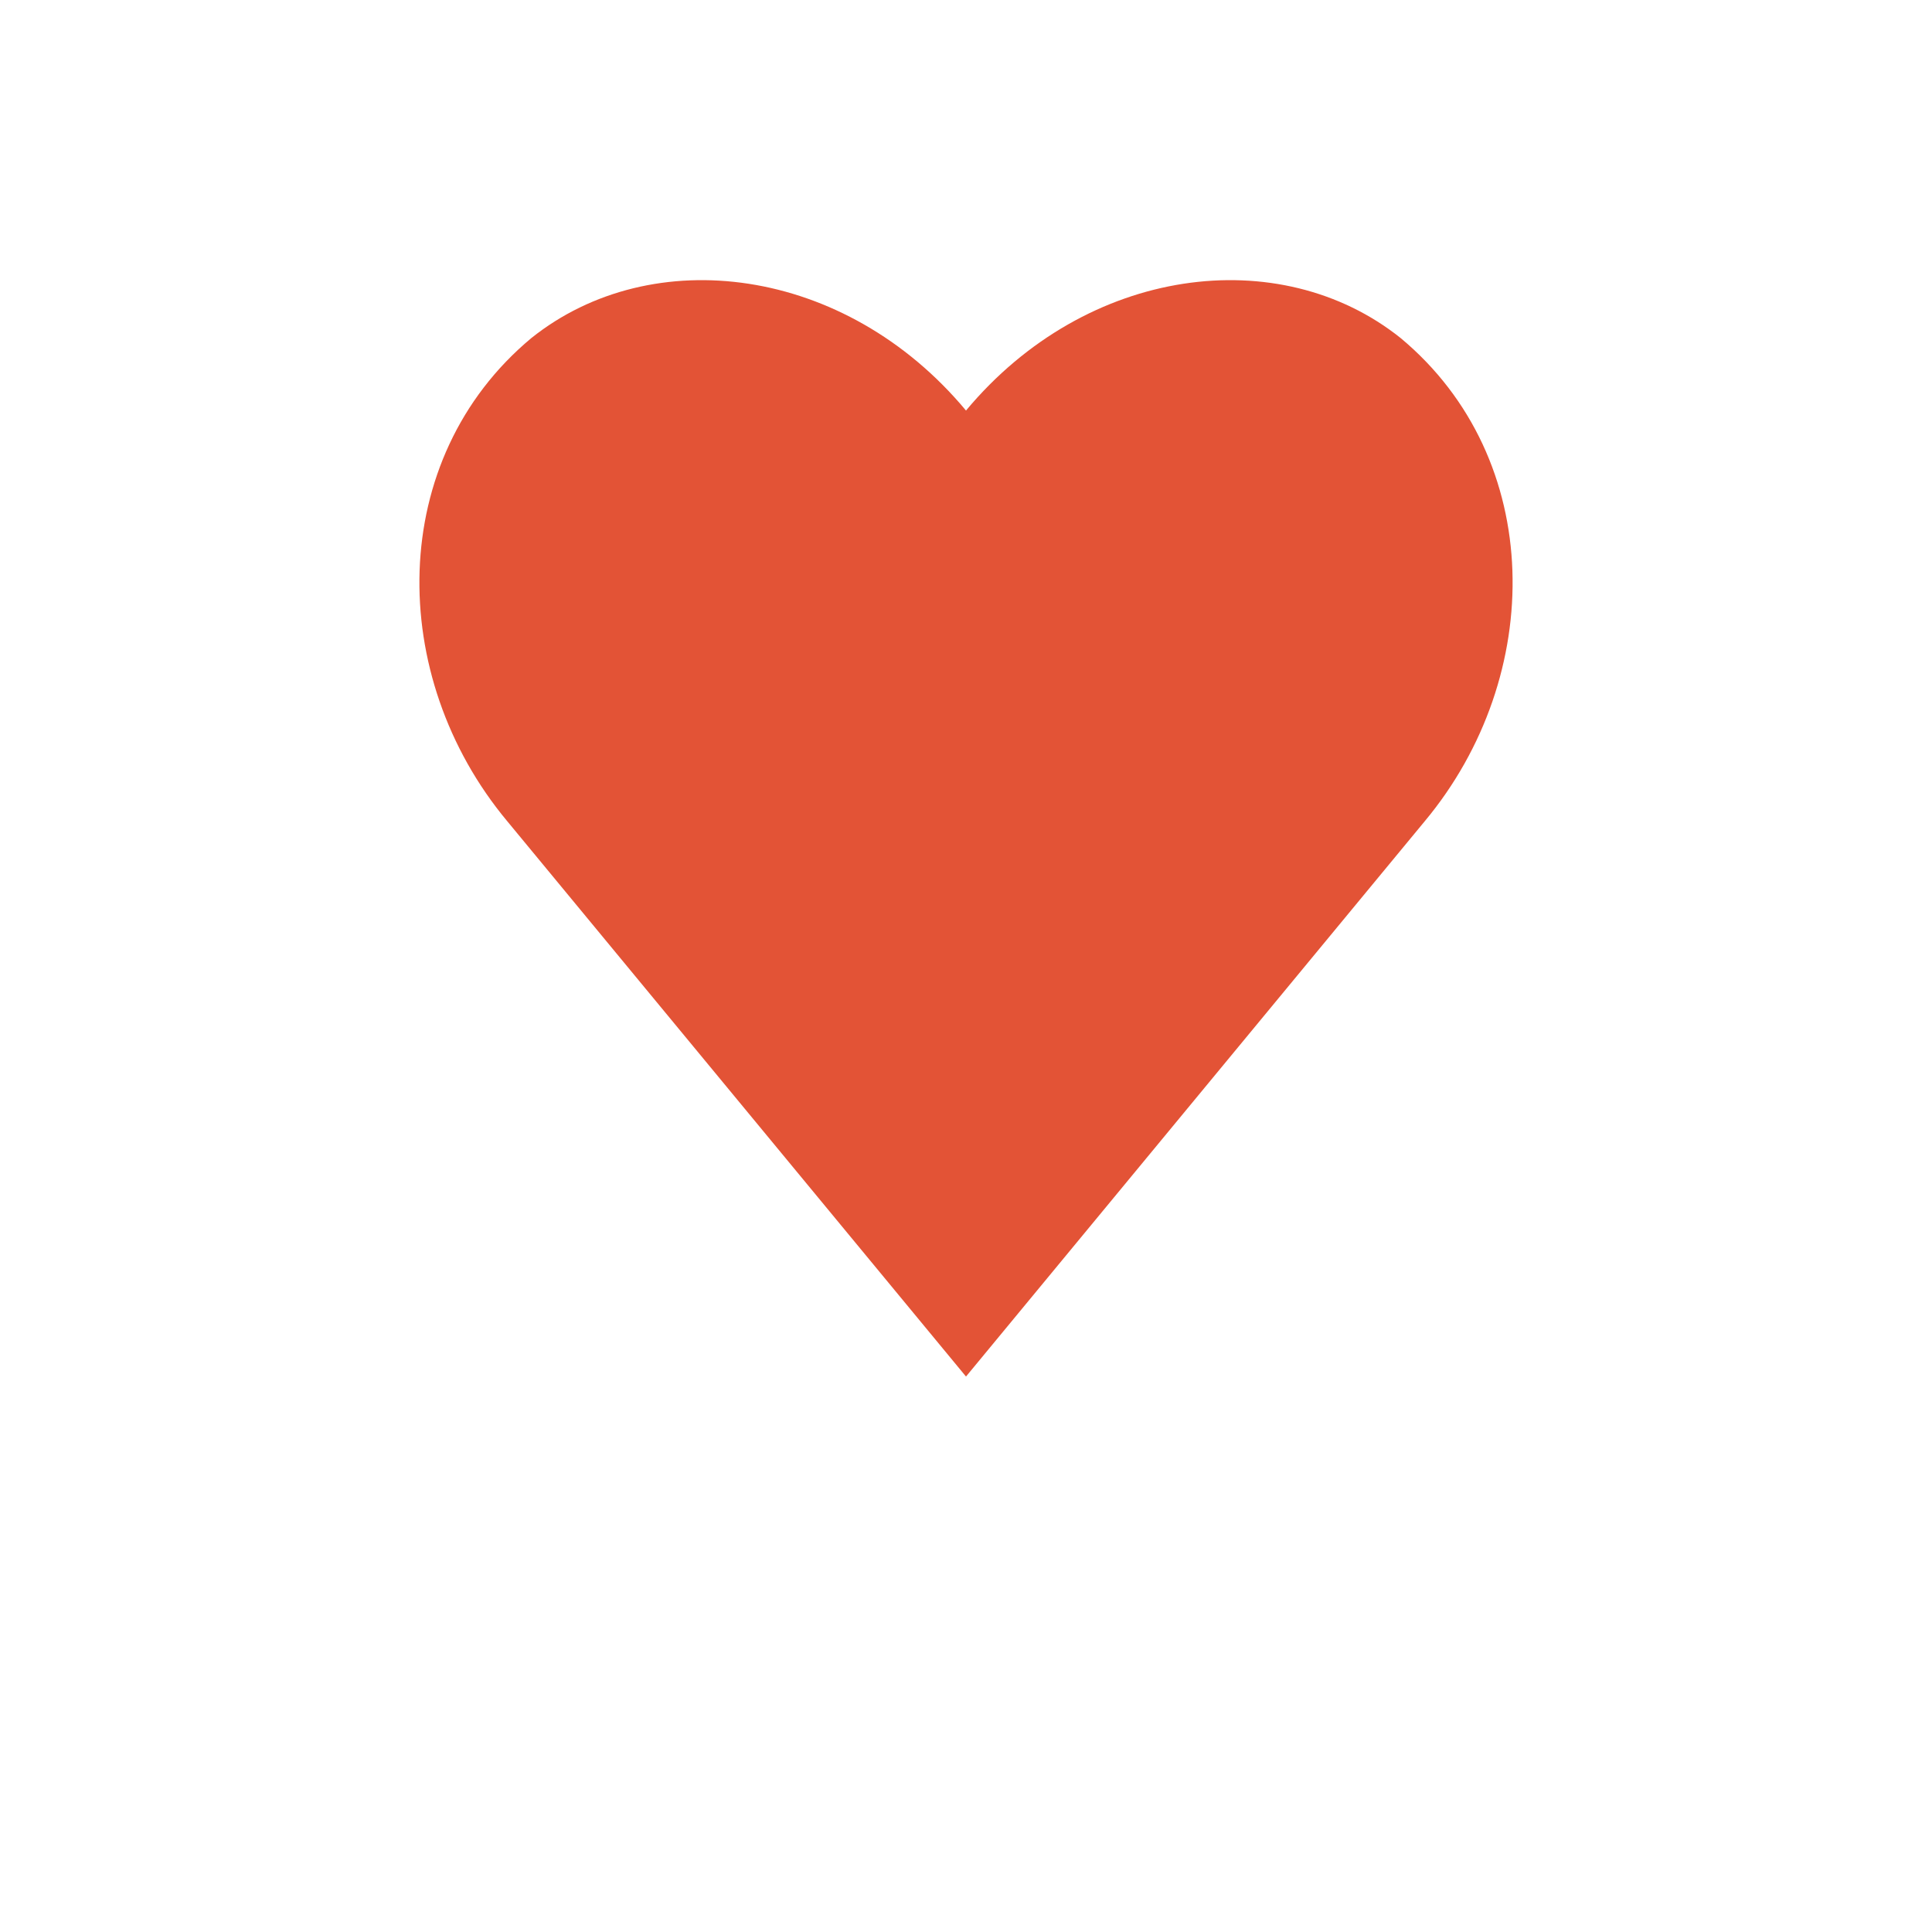 <svg xmlns="http://www.w3.org/2000/svg" viewBox="0 0 40 40" fill="none">
  <!-- AIDA Heart Icon - Coral Red -->
  <path
    d="M20 8.5c-2.5-3-6.5-3.5-9-1.5-3 2.5-3 7-0.5 10l9.5 11.5 9.5-11.5c2.5-3 2.5-7.5-0.5-10-2.5-2-6.5-1.5-9 1.5z"
    fill="#E35336"
  />
</svg>
